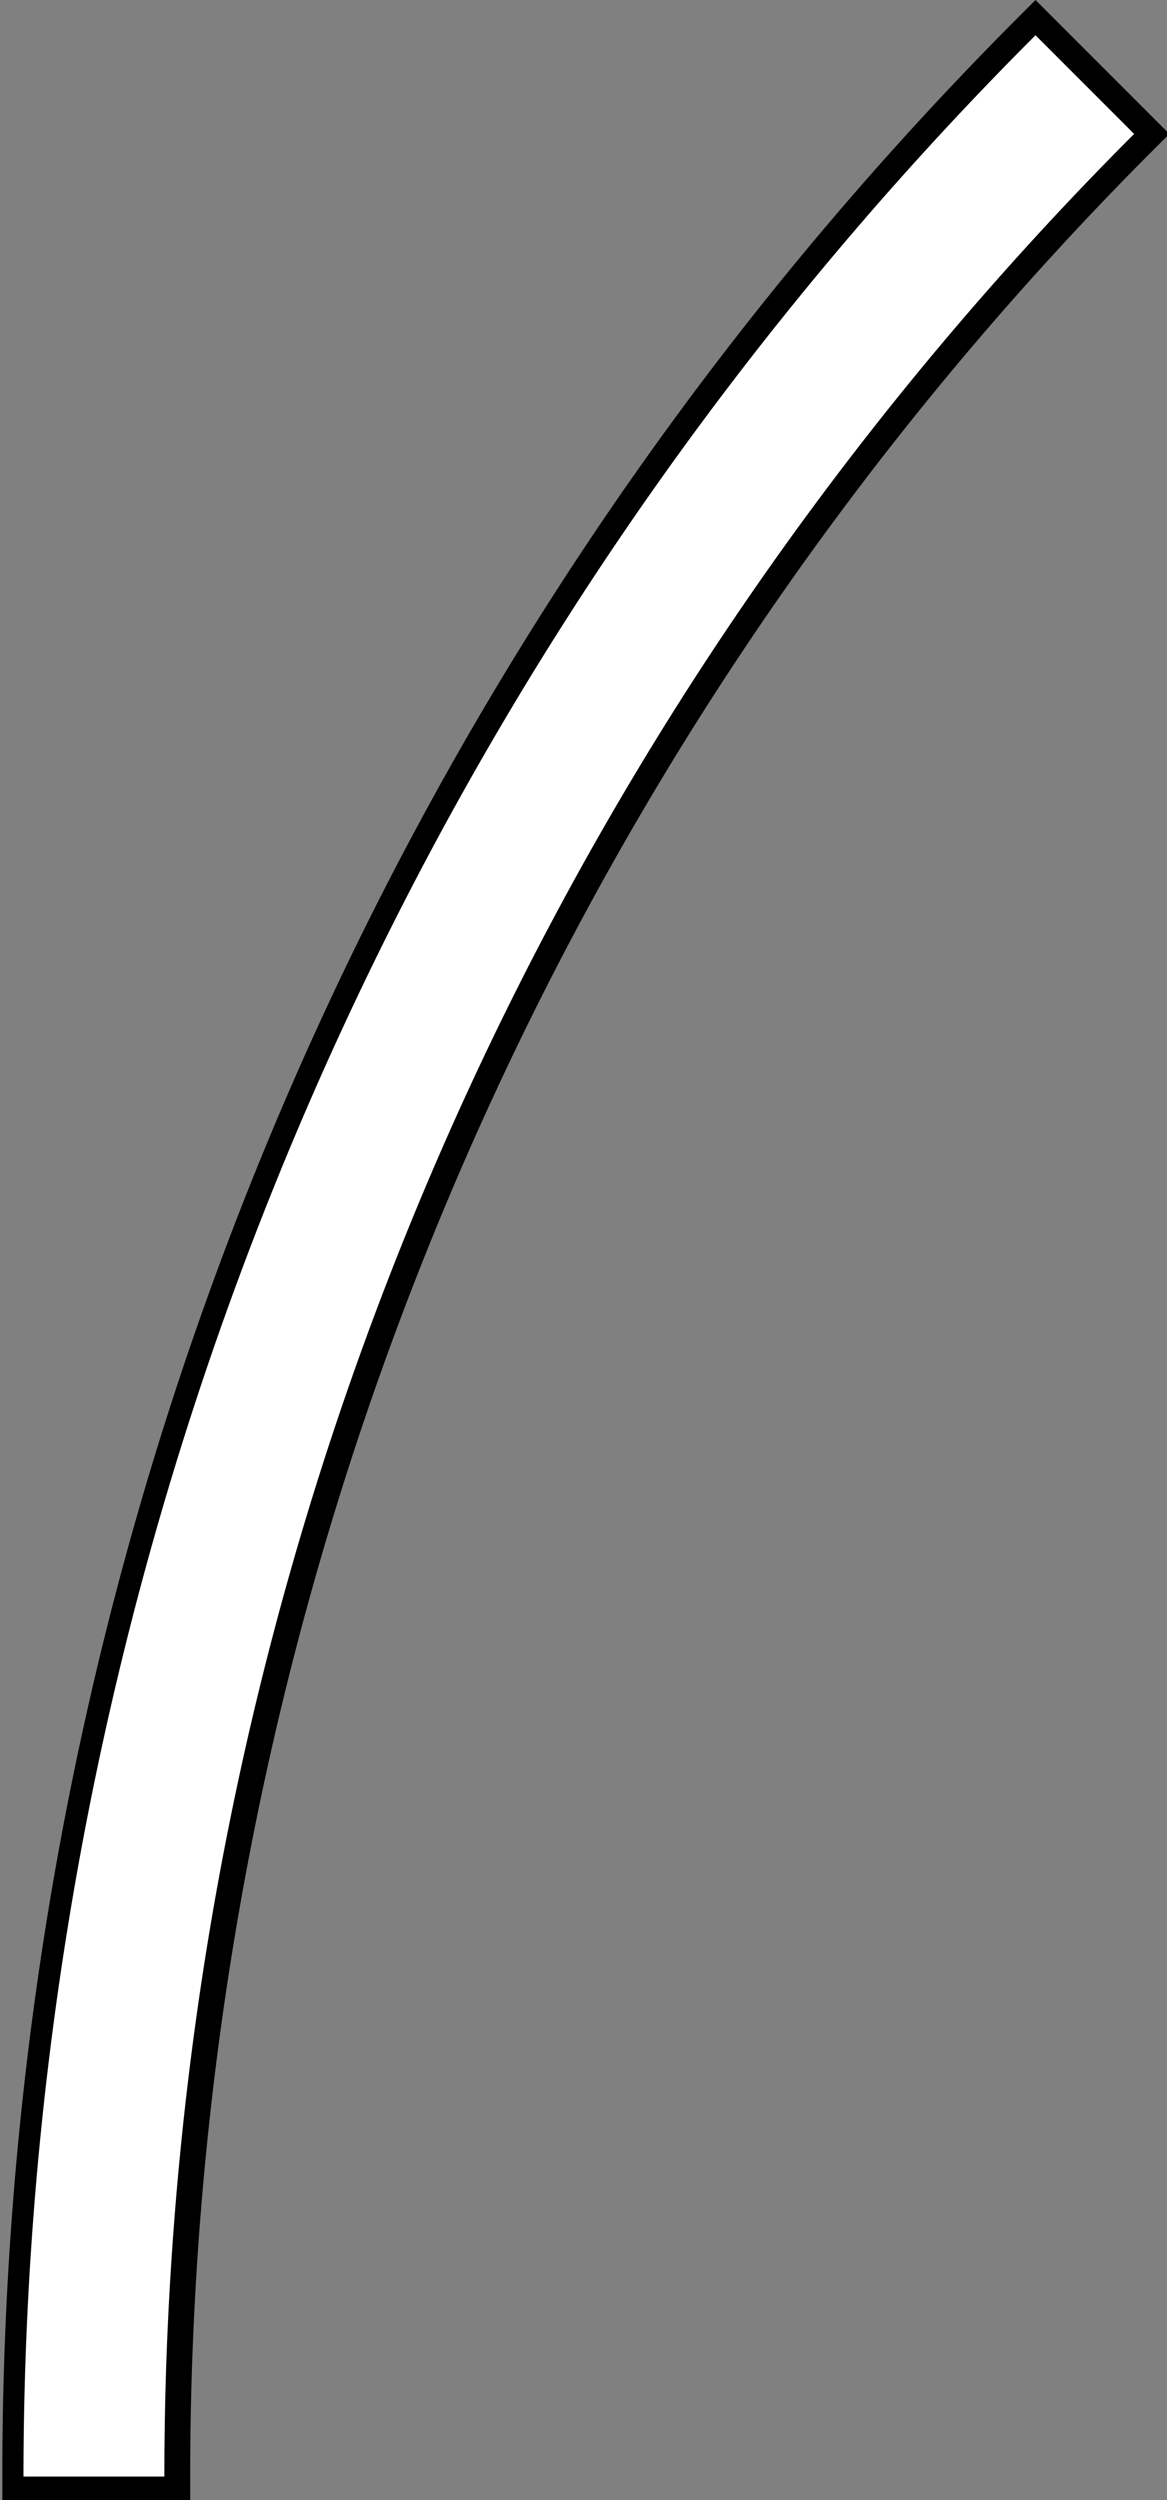 <svg id="Layer_1" data-name="Layer 1" xmlns="http://www.w3.org/2000/svg" viewBox="0 0 49.7 106.4">
  <rect x="0" y="0" width="49.7" height="106.4" fill="#808080" stroke="none"/>
  <defs>
    <style>
      .cls-1 {
        fill: #fff;
      }
    </style>
  </defs>
  <title>cir7</title>
  <path d="M510.9,460.7l-.7.7a148,148,0,0,0-43.3,104.7v1h8v-1a140,140,0,0,1,41-99l.7-.7-.7-.7-4.2-4.2-.7-.7Z" transform="translate(-466.8 -460.7)"/>
  <path class="cls-1" d="M510.9,462.2l4.2,4.2a141,141,0,0,0-41.3,99.7h-6a147,147,0,0,1,43.1-103.9" transform="translate(-466.8 -460.7)"/>
</svg>
